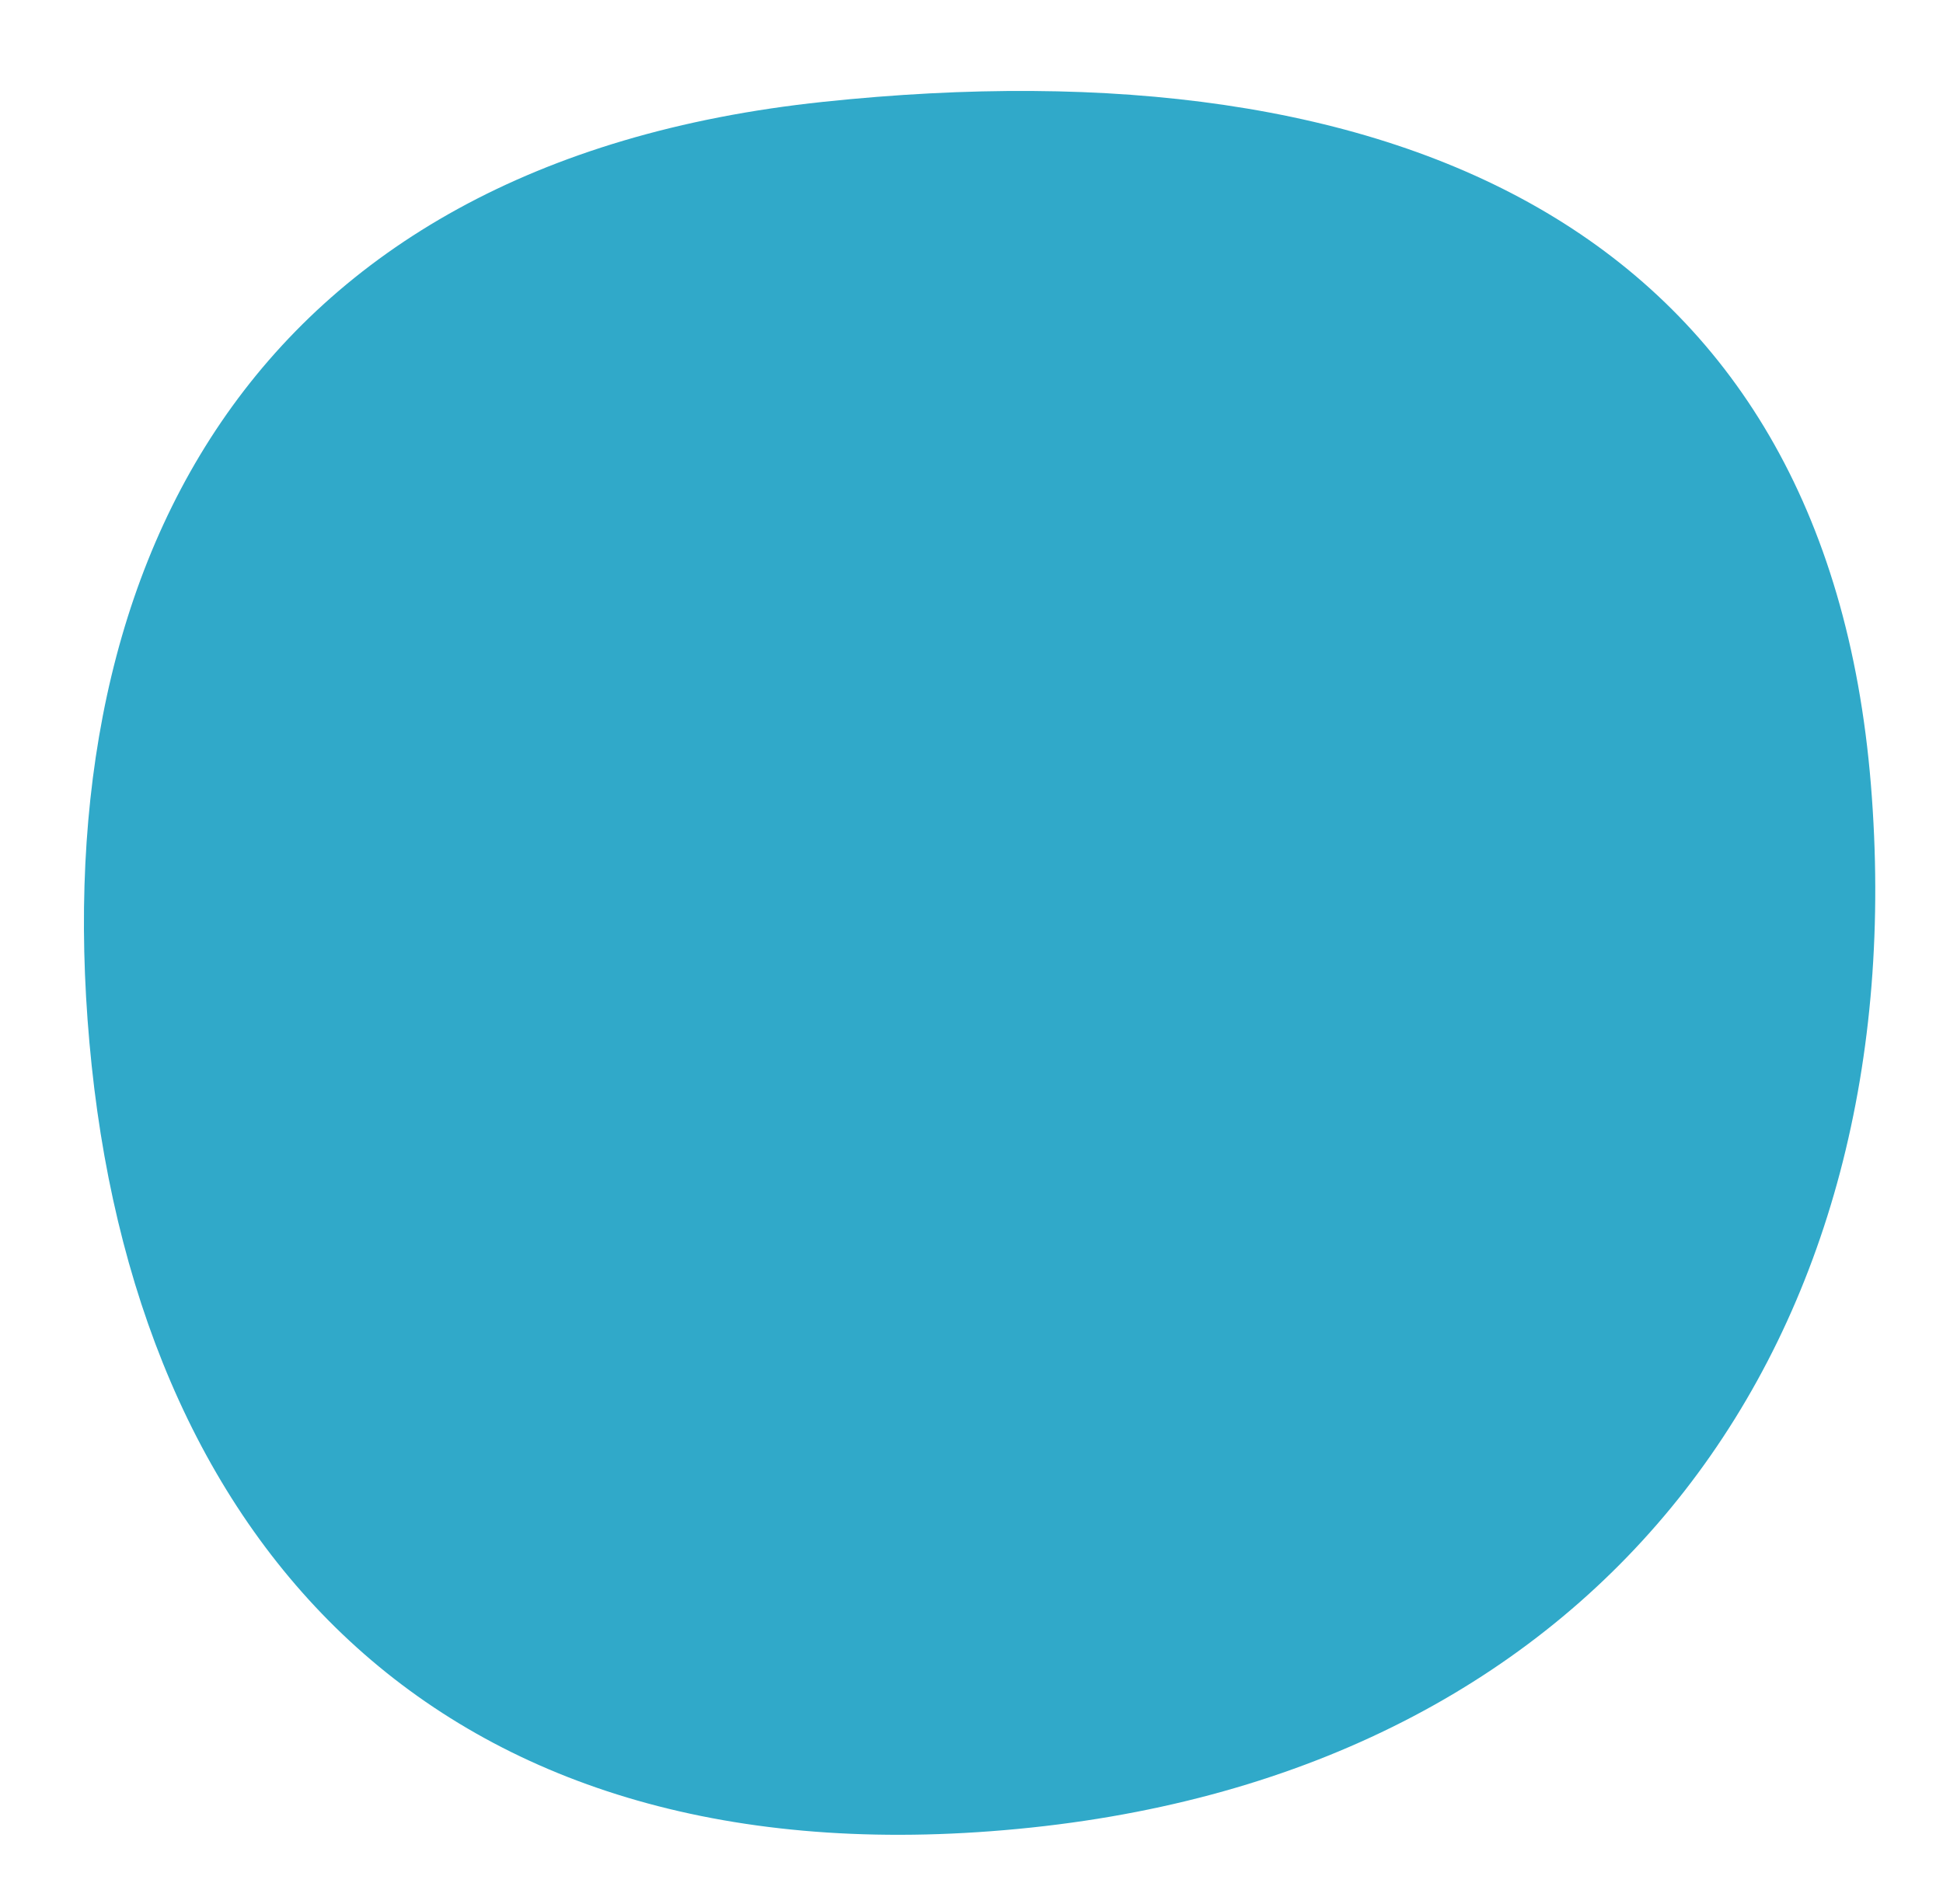 <svg xmlns="http://www.w3.org/2000/svg" width="500" height="490" viewBox="0 0 500 490" fill="#30A9C9">
    <path d="M202.889.08C345.573,3.441,447.049,93.465,447.05,242.99s-92.979,219.764-220.26,219.764S0,399.148,0,249.622,60.2-3.282,202.889.08Z" transform="matrix(0.105, 0.995, -0.995, 0.105, 460.219, 0)"/>
</svg>
